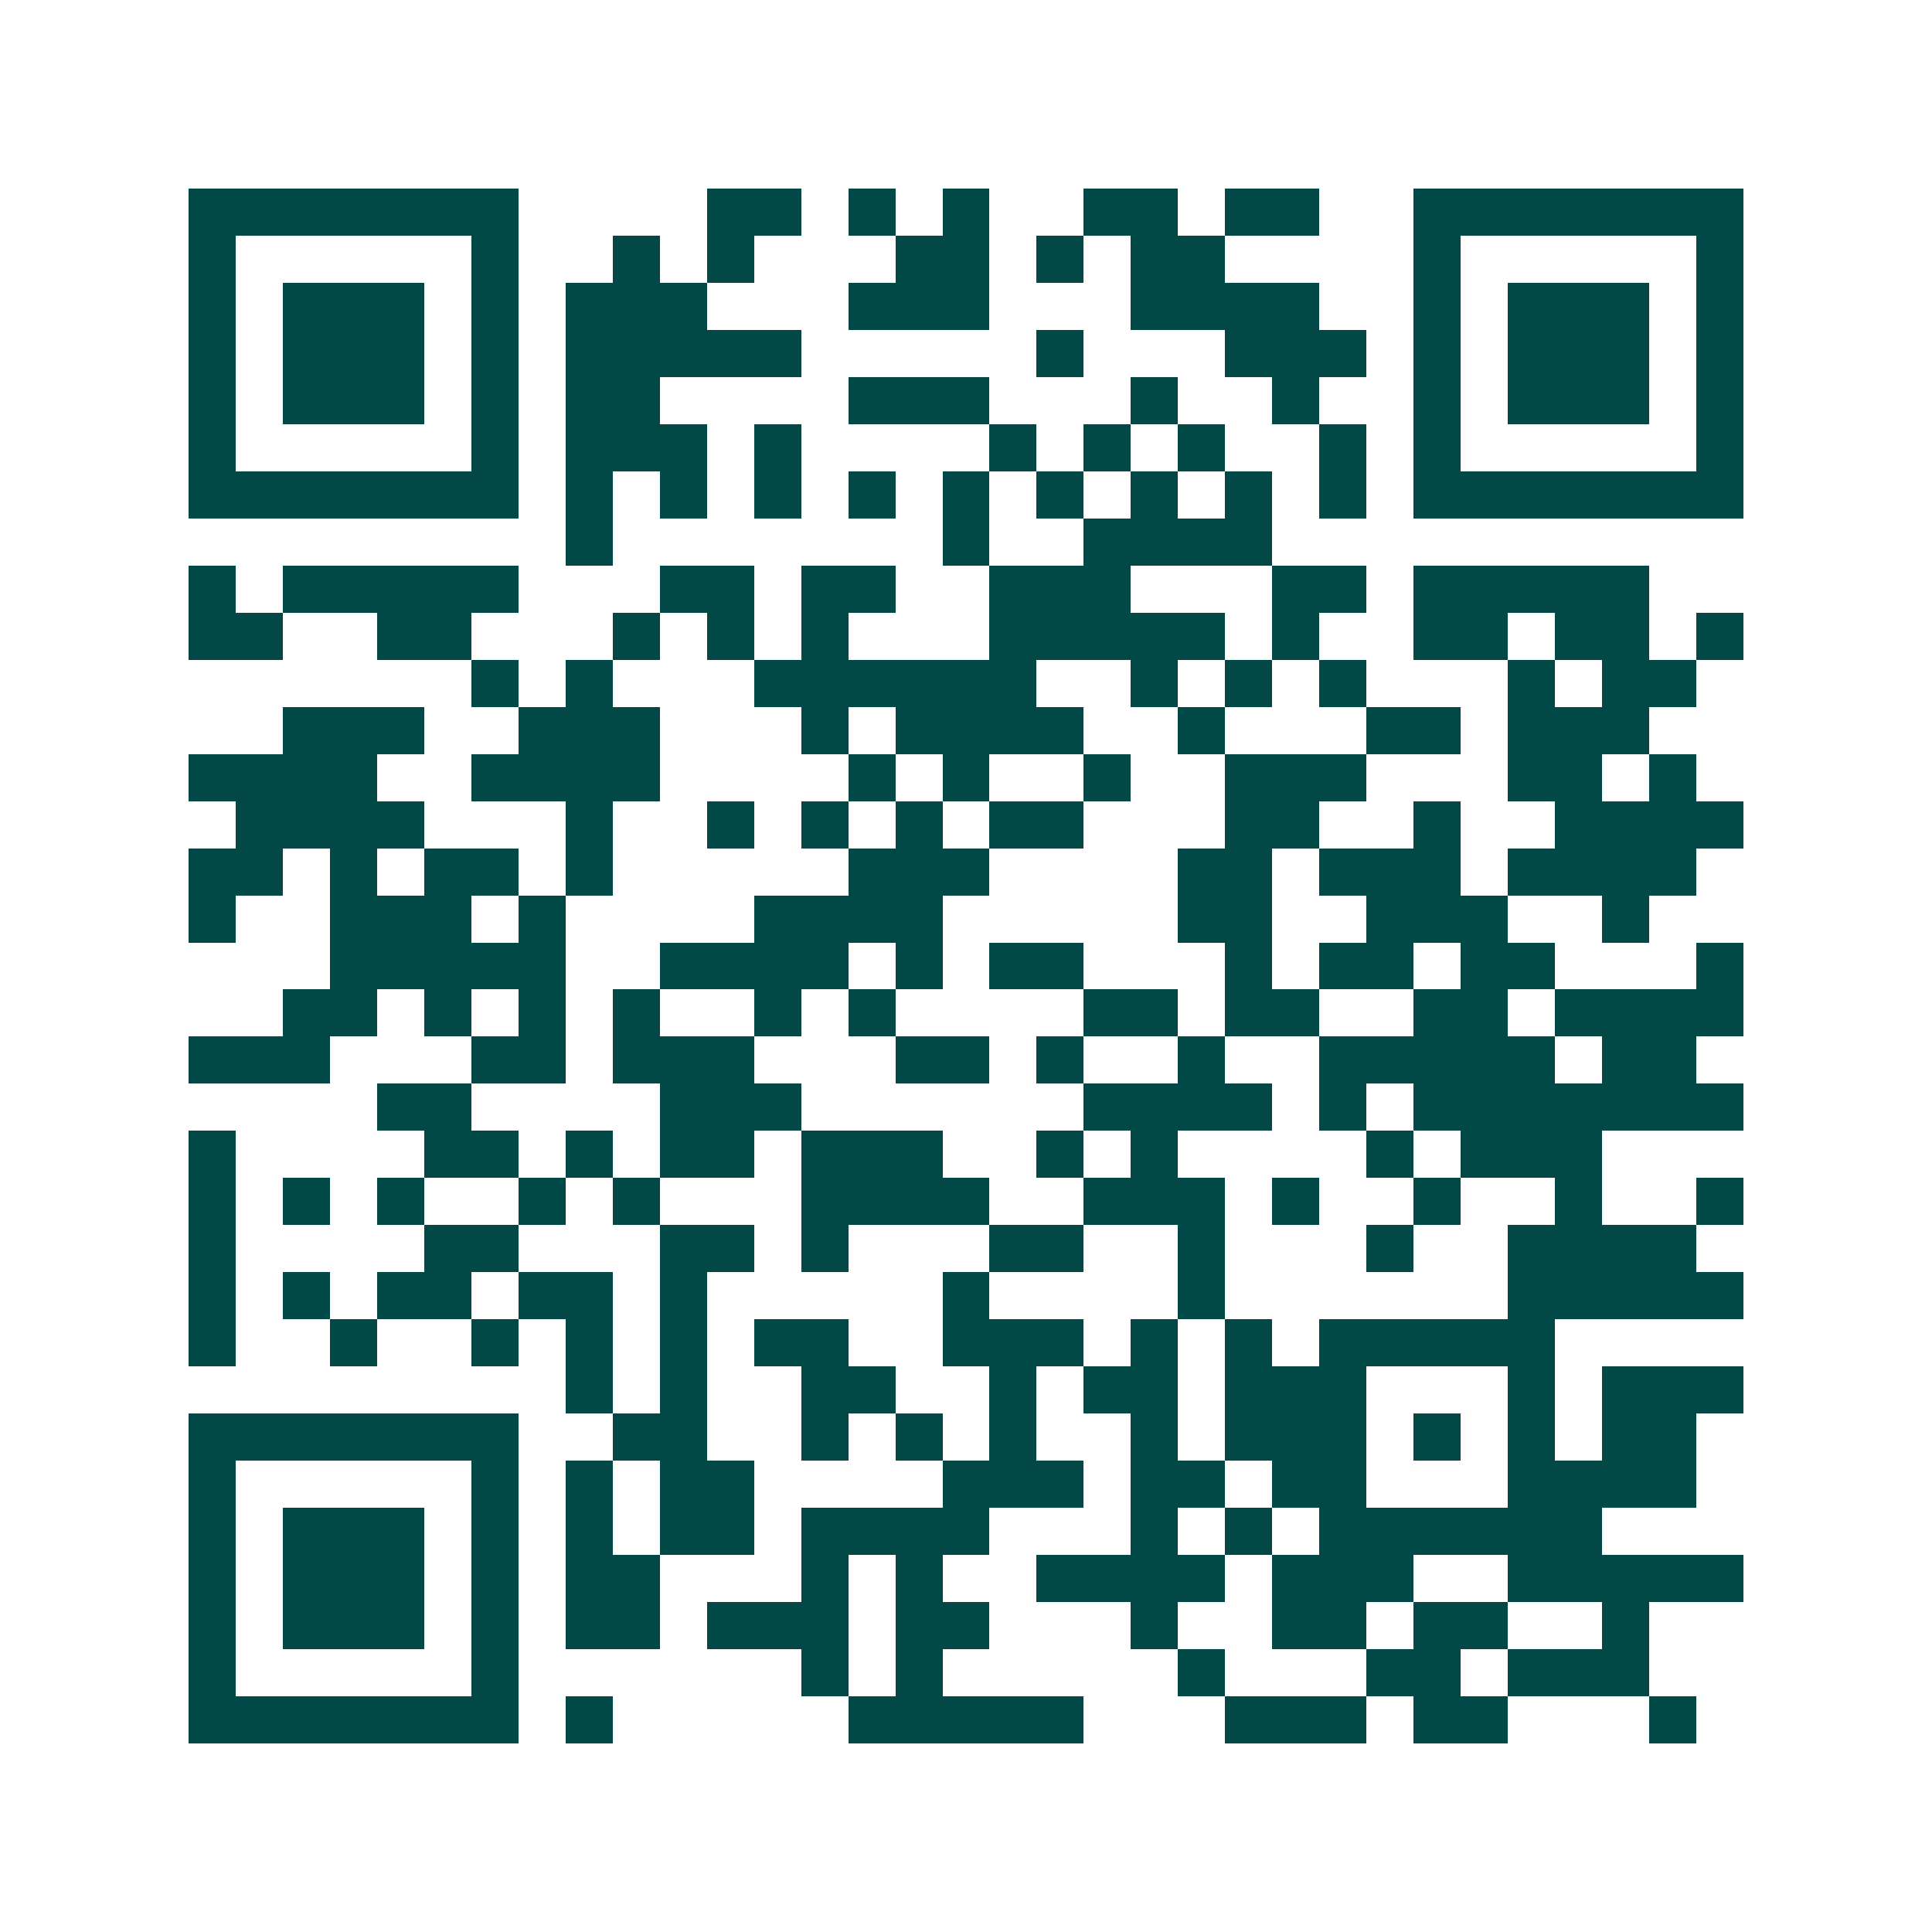 <svg xmlns="http://www.w3.org/2000/svg" width="200" height="200" viewBox="0 0 41 41" shape-rendering="crispEdges"><path fill="#ffffff" d="M0 0h41v41H0z"/><path stroke="#014847" d="M4 4.5h7m4 0h2m1 0h1m1 0h1m2 0h2m1 0h2m2 0h7M4 5.5h1m5 0h1m2 0h1m1 0h1m3 0h2m1 0h1m1 0h2m4 0h1m5 0h1M4 6.5h1m1 0h3m1 0h1m1 0h3m3 0h3m3 0h4m2 0h1m1 0h3m1 0h1M4 7.5h1m1 0h3m1 0h1m1 0h5m5 0h1m3 0h3m1 0h1m1 0h3m1 0h1M4 8.5h1m1 0h3m1 0h1m1 0h2m4 0h3m3 0h1m2 0h1m2 0h1m1 0h3m1 0h1M4 9.5h1m5 0h1m1 0h3m1 0h1m4 0h1m1 0h1m1 0h1m2 0h1m1 0h1m5 0h1M4 10.5h7m1 0h1m1 0h1m1 0h1m1 0h1m1 0h1m1 0h1m1 0h1m1 0h1m1 0h1m1 0h7M12 11.5h1m7 0h1m2 0h4M4 12.5h1m1 0h5m3 0h2m1 0h2m2 0h3m3 0h2m1 0h5M4 13.5h2m2 0h2m3 0h1m1 0h1m1 0h1m3 0h5m1 0h1m2 0h2m1 0h2m1 0h1M10 14.5h1m1 0h1m3 0h6m2 0h1m1 0h1m1 0h1m3 0h1m1 0h2M6 15.5h3m2 0h3m3 0h1m1 0h4m2 0h1m3 0h2m1 0h3M4 16.5h4m2 0h4m4 0h1m1 0h1m2 0h1m2 0h3m3 0h2m1 0h1M5 17.5h4m3 0h1m2 0h1m1 0h1m1 0h1m1 0h2m3 0h2m2 0h1m2 0h4M4 18.5h2m1 0h1m1 0h2m1 0h1m5 0h3m4 0h2m1 0h3m1 0h4M4 19.5h1m2 0h3m1 0h1m4 0h4m5 0h2m2 0h3m2 0h1M7 20.5h5m2 0h4m1 0h1m1 0h2m3 0h1m1 0h2m1 0h2m3 0h1M6 21.5h2m1 0h1m1 0h1m1 0h1m2 0h1m1 0h1m4 0h2m1 0h2m2 0h2m1 0h4M4 22.5h3m3 0h2m1 0h3m3 0h2m1 0h1m2 0h1m2 0h5m1 0h2M8 23.5h2m4 0h3m6 0h4m1 0h1m1 0h7M4 24.5h1m4 0h2m1 0h1m1 0h2m1 0h3m2 0h1m1 0h1m4 0h1m1 0h3M4 25.5h1m1 0h1m1 0h1m2 0h1m1 0h1m3 0h4m2 0h3m1 0h1m2 0h1m2 0h1m2 0h1M4 26.5h1m4 0h2m3 0h2m1 0h1m3 0h2m2 0h1m3 0h1m2 0h4M4 27.5h1m1 0h1m1 0h2m1 0h2m1 0h1m5 0h1m4 0h1m6 0h5M4 28.5h1m2 0h1m2 0h1m1 0h1m1 0h1m1 0h2m2 0h3m1 0h1m1 0h1m1 0h5M12 29.5h1m1 0h1m2 0h2m2 0h1m1 0h2m1 0h3m3 0h1m1 0h3M4 30.5h7m2 0h2m2 0h1m1 0h1m1 0h1m2 0h1m1 0h3m1 0h1m1 0h1m1 0h2M4 31.5h1m5 0h1m1 0h1m1 0h2m4 0h3m1 0h2m1 0h2m3 0h4M4 32.5h1m1 0h3m1 0h1m1 0h1m1 0h2m1 0h4m3 0h1m1 0h1m1 0h6M4 33.5h1m1 0h3m1 0h1m1 0h2m3 0h1m1 0h1m2 0h4m1 0h3m2 0h5M4 34.5h1m1 0h3m1 0h1m1 0h2m1 0h3m1 0h2m3 0h1m2 0h2m1 0h2m2 0h1M4 35.5h1m5 0h1m6 0h1m1 0h1m5 0h1m3 0h2m1 0h3M4 36.5h7m1 0h1m5 0h5m3 0h3m1 0h2m3 0h1"/></svg>
